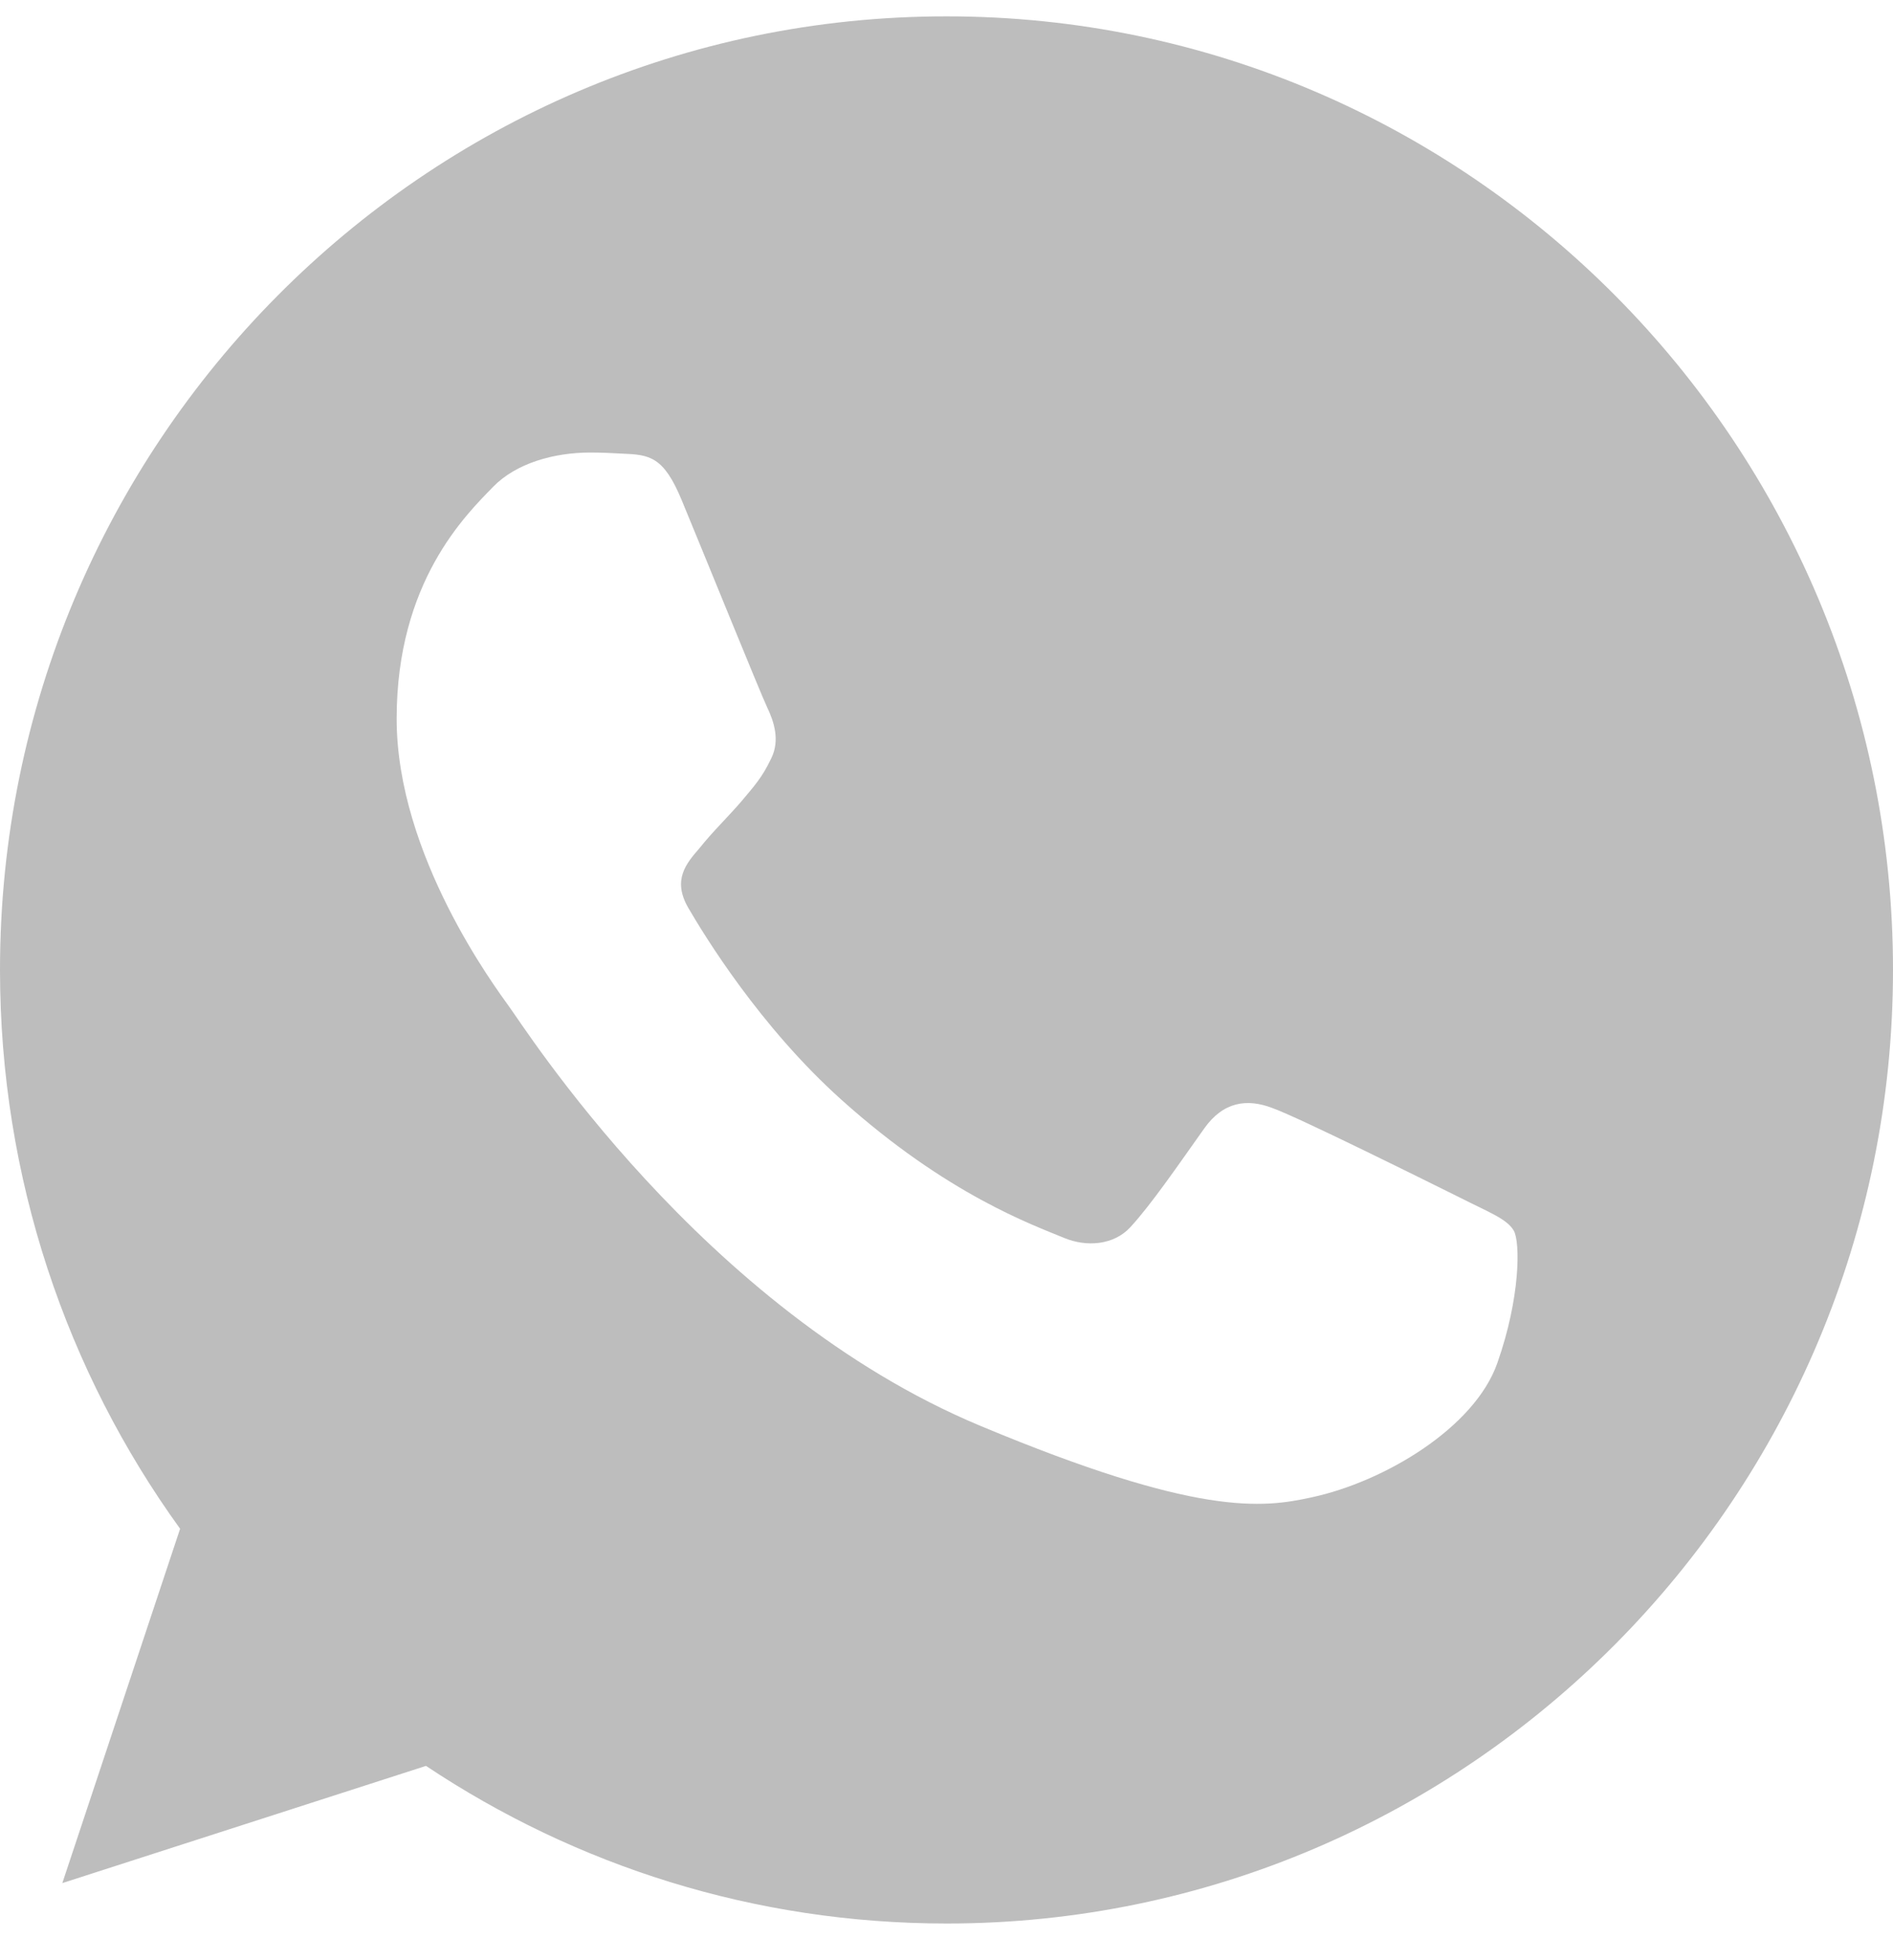 <?xml version="1.0" encoding="UTF-8"?>
<svg xmlns="http://www.w3.org/2000/svg" xmlns:xlink="http://www.w3.org/1999/xlink" width="28pt" height="29pt" viewBox="0 0 28 29" version="1.1">
<g id="surface1">
<path style=" stroke:none;fill-rule:nonzero;fill:rgb(74%,74%,74%);fill-opacity:1;" d="M 14.004 0.242 C 21.723 0.242 28 6.57 28 14.348 C 28 22.129 21.723 28.457 14.004 28.457 C 11.156 28.457 8.516 27.602 6.301 26.125 L 0.922 27.859 L 2.664 22.617 C 0.988 20.297 0 17.434 0 14.348 C 0 6.566 6.277 0.242 13.996 0.242 Z M 8.73 6.695 C 8.195 6.695 7.637 6.852 7.297 7.199 C 6.887 7.621 5.867 8.609 5.867 10.633 C 5.867 12.656 7.332 14.613 7.527 14.887 C 7.734 15.16 10.383 19.375 14.5 21.094 C 17.715 22.438 18.672 22.312 19.402 22.152 C 20.473 21.922 21.812 21.125 22.148 20.164 C 22.488 19.199 22.488 18.379 22.391 18.207 C 22.289 18.031 22.02 17.934 21.605 17.723 C 21.195 17.52 19.195 16.523 18.816 16.391 C 18.445 16.25 18.094 16.297 17.812 16.695 C 17.418 17.25 17.031 17.816 16.719 18.156 C 16.473 18.422 16.07 18.453 15.734 18.312 C 15.277 18.121 14.012 17.676 12.449 16.273 C 11.238 15.188 10.414 13.832 10.18 13.43 C 9.941 13.016 10.152 12.773 10.344 12.551 C 10.551 12.293 10.746 12.109 10.953 11.871 C 11.156 11.629 11.273 11.504 11.406 11.223 C 11.543 10.949 11.445 10.668 11.344 10.457 C 11.246 10.25 10.426 8.227 10.086 7.406 C 9.816 6.75 9.609 6.727 9.199 6.711 C 9.059 6.703 8.902 6.695 8.73 6.695 Z M 8.73 6.695 "/>
</g>
</svg>
